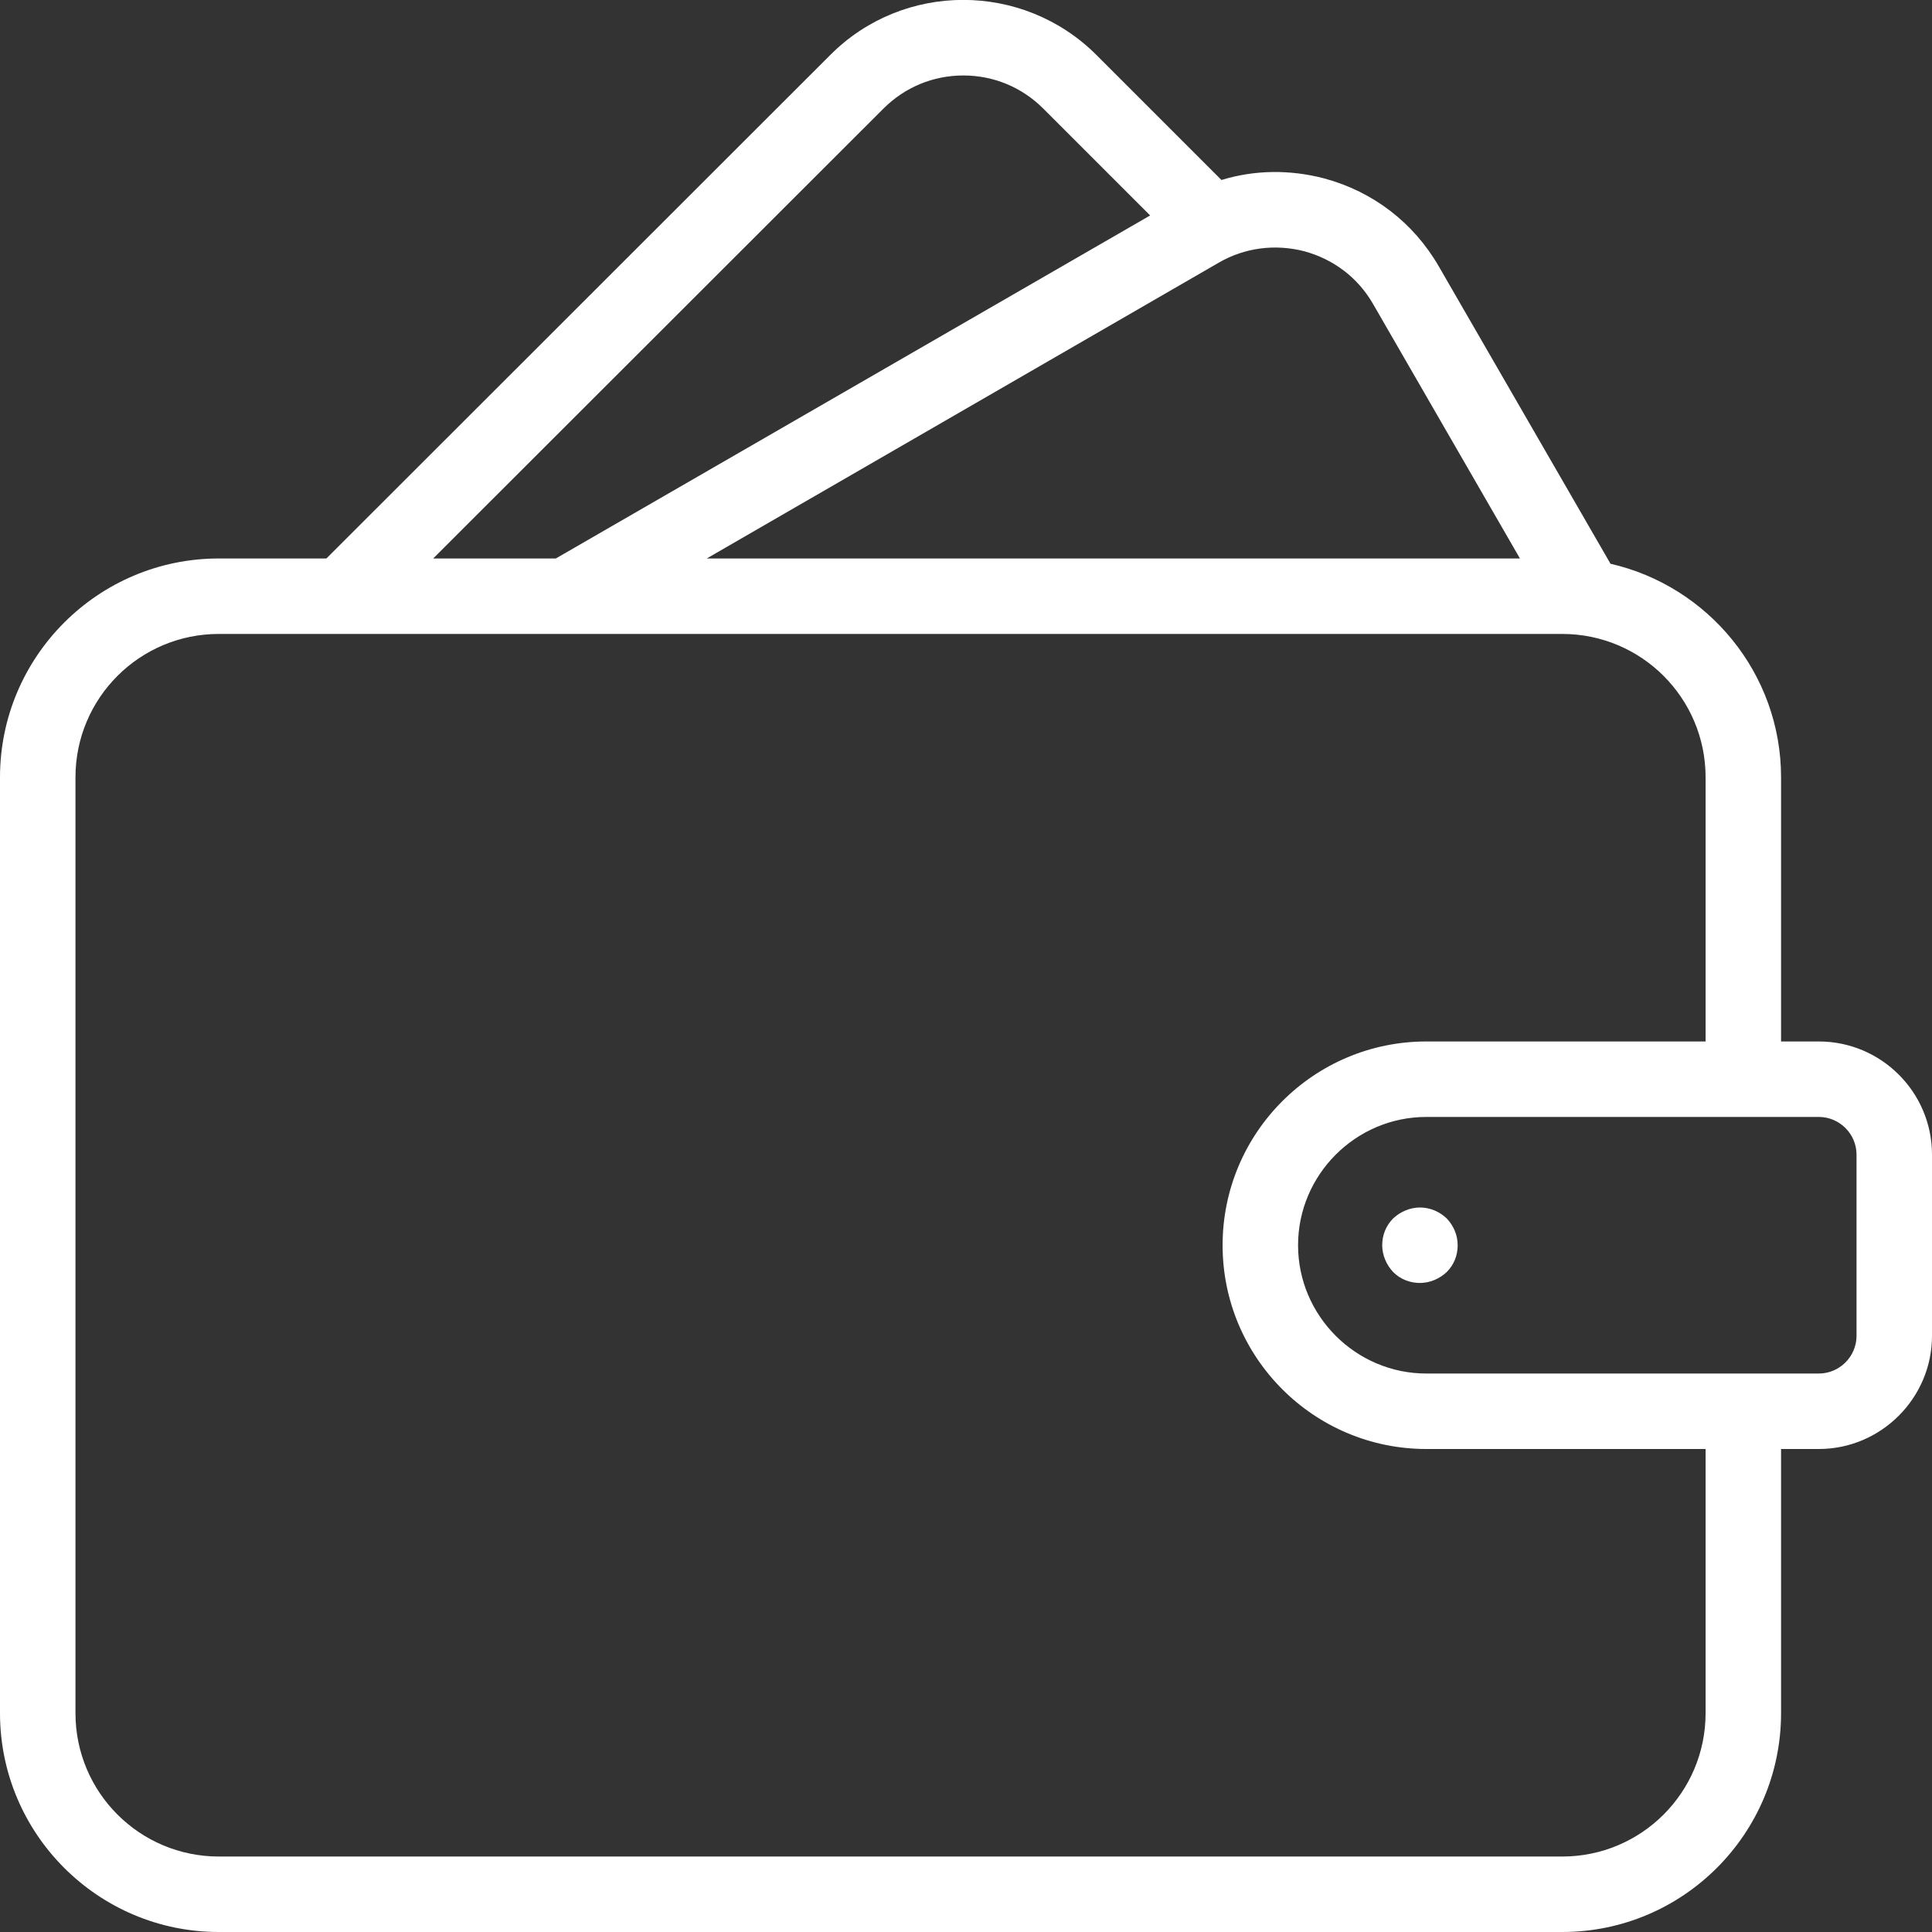 <?xml version="1.0" encoding="utf-8"?>
<!-- Generator: Adobe Illustrator 24.2.2, SVG Export Plug-In . SVG Version: 6.00 Build 0)  -->
<svg version="1.1" id="Layer_1" xmlns="http://www.w3.org/2000/svg" xmlns:xlink="http://www.w3.org/1999/xlink" x="0px" y="0px"
	 viewBox="0 0 512 512" style="enable-background:new 0 0 512 512;" xml:space="preserve">
<rect x="0" y="0" width="512" height="512" fill="#333333" stroke="none"/>
<style type="text/css">
	.st0{fill:#FFFFFF;}
</style>
<g>
	<path class="st0" d="M482,276h-10v-70c0-27.6-19.4-50.7-45.2-56.6l-45.5-78.8c-6.7-11.6-17.4-19.8-30.3-23.3
		c-9.1-2.4-18.5-2.3-27.3,0.4l-33.1-33.1c-19.5-19.5-51.2-19.5-70.6,0L86.5,148H58c-32,0-58,26-58,58v248c0,32,26,58,58,58h223h39
		h94c32,0,58-26,58-58v-70h10c16.5,0,30-13.5,30-30v-48C512,289.4,498.5,276,482,276z M345.7,66.6L345.7,66.6
		c7.7,2.1,14.2,7,18.2,14l38.9,67.4H187.3L323,69.6C329.9,65.6,338,64.6,345.7,66.6z M234.1,28.8c5.7-5.7,13.2-8.8,21.2-8.8
		c8,0,15.5,3.1,21.2,8.8l28.3,28.3L147.3,148h-32.5L234.1,28.8z M452,454c0,21-17,38-38,38h-94h-39H58c-21,0-38-17-38-38V206
		c0-21,17-38,38-38h356c21,0,38,17,38,38v70h-74c-29.8,0-54,24.2-54,54c0,29.8,24.2,54,54,54h74V454z M492,354c0,5.5-4.5,10-10,10
		H378c-18.7,0-34-15.3-34-34s15.3-34,34-34h104c5.5,0,10,4.5,10,10V354z"/>
	<path class="st0" d="M376.3,320c-2.6,0-5.2,1.1-7.1,2.9c-1.9,1.9-2.9,4.4-2.9,7.1c0,2.6,1.1,5.2,2.9,7.1c1.9,1.9,4.4,2.9,7.1,2.9
		c2.6,0,5.2-1.1,7.1-2.9c1.9-1.9,2.9-4.4,2.9-7.1s-1.1-5.2-2.9-7.1C381.5,321.1,379,320,376.3,320z"/>
</g>
</svg>

